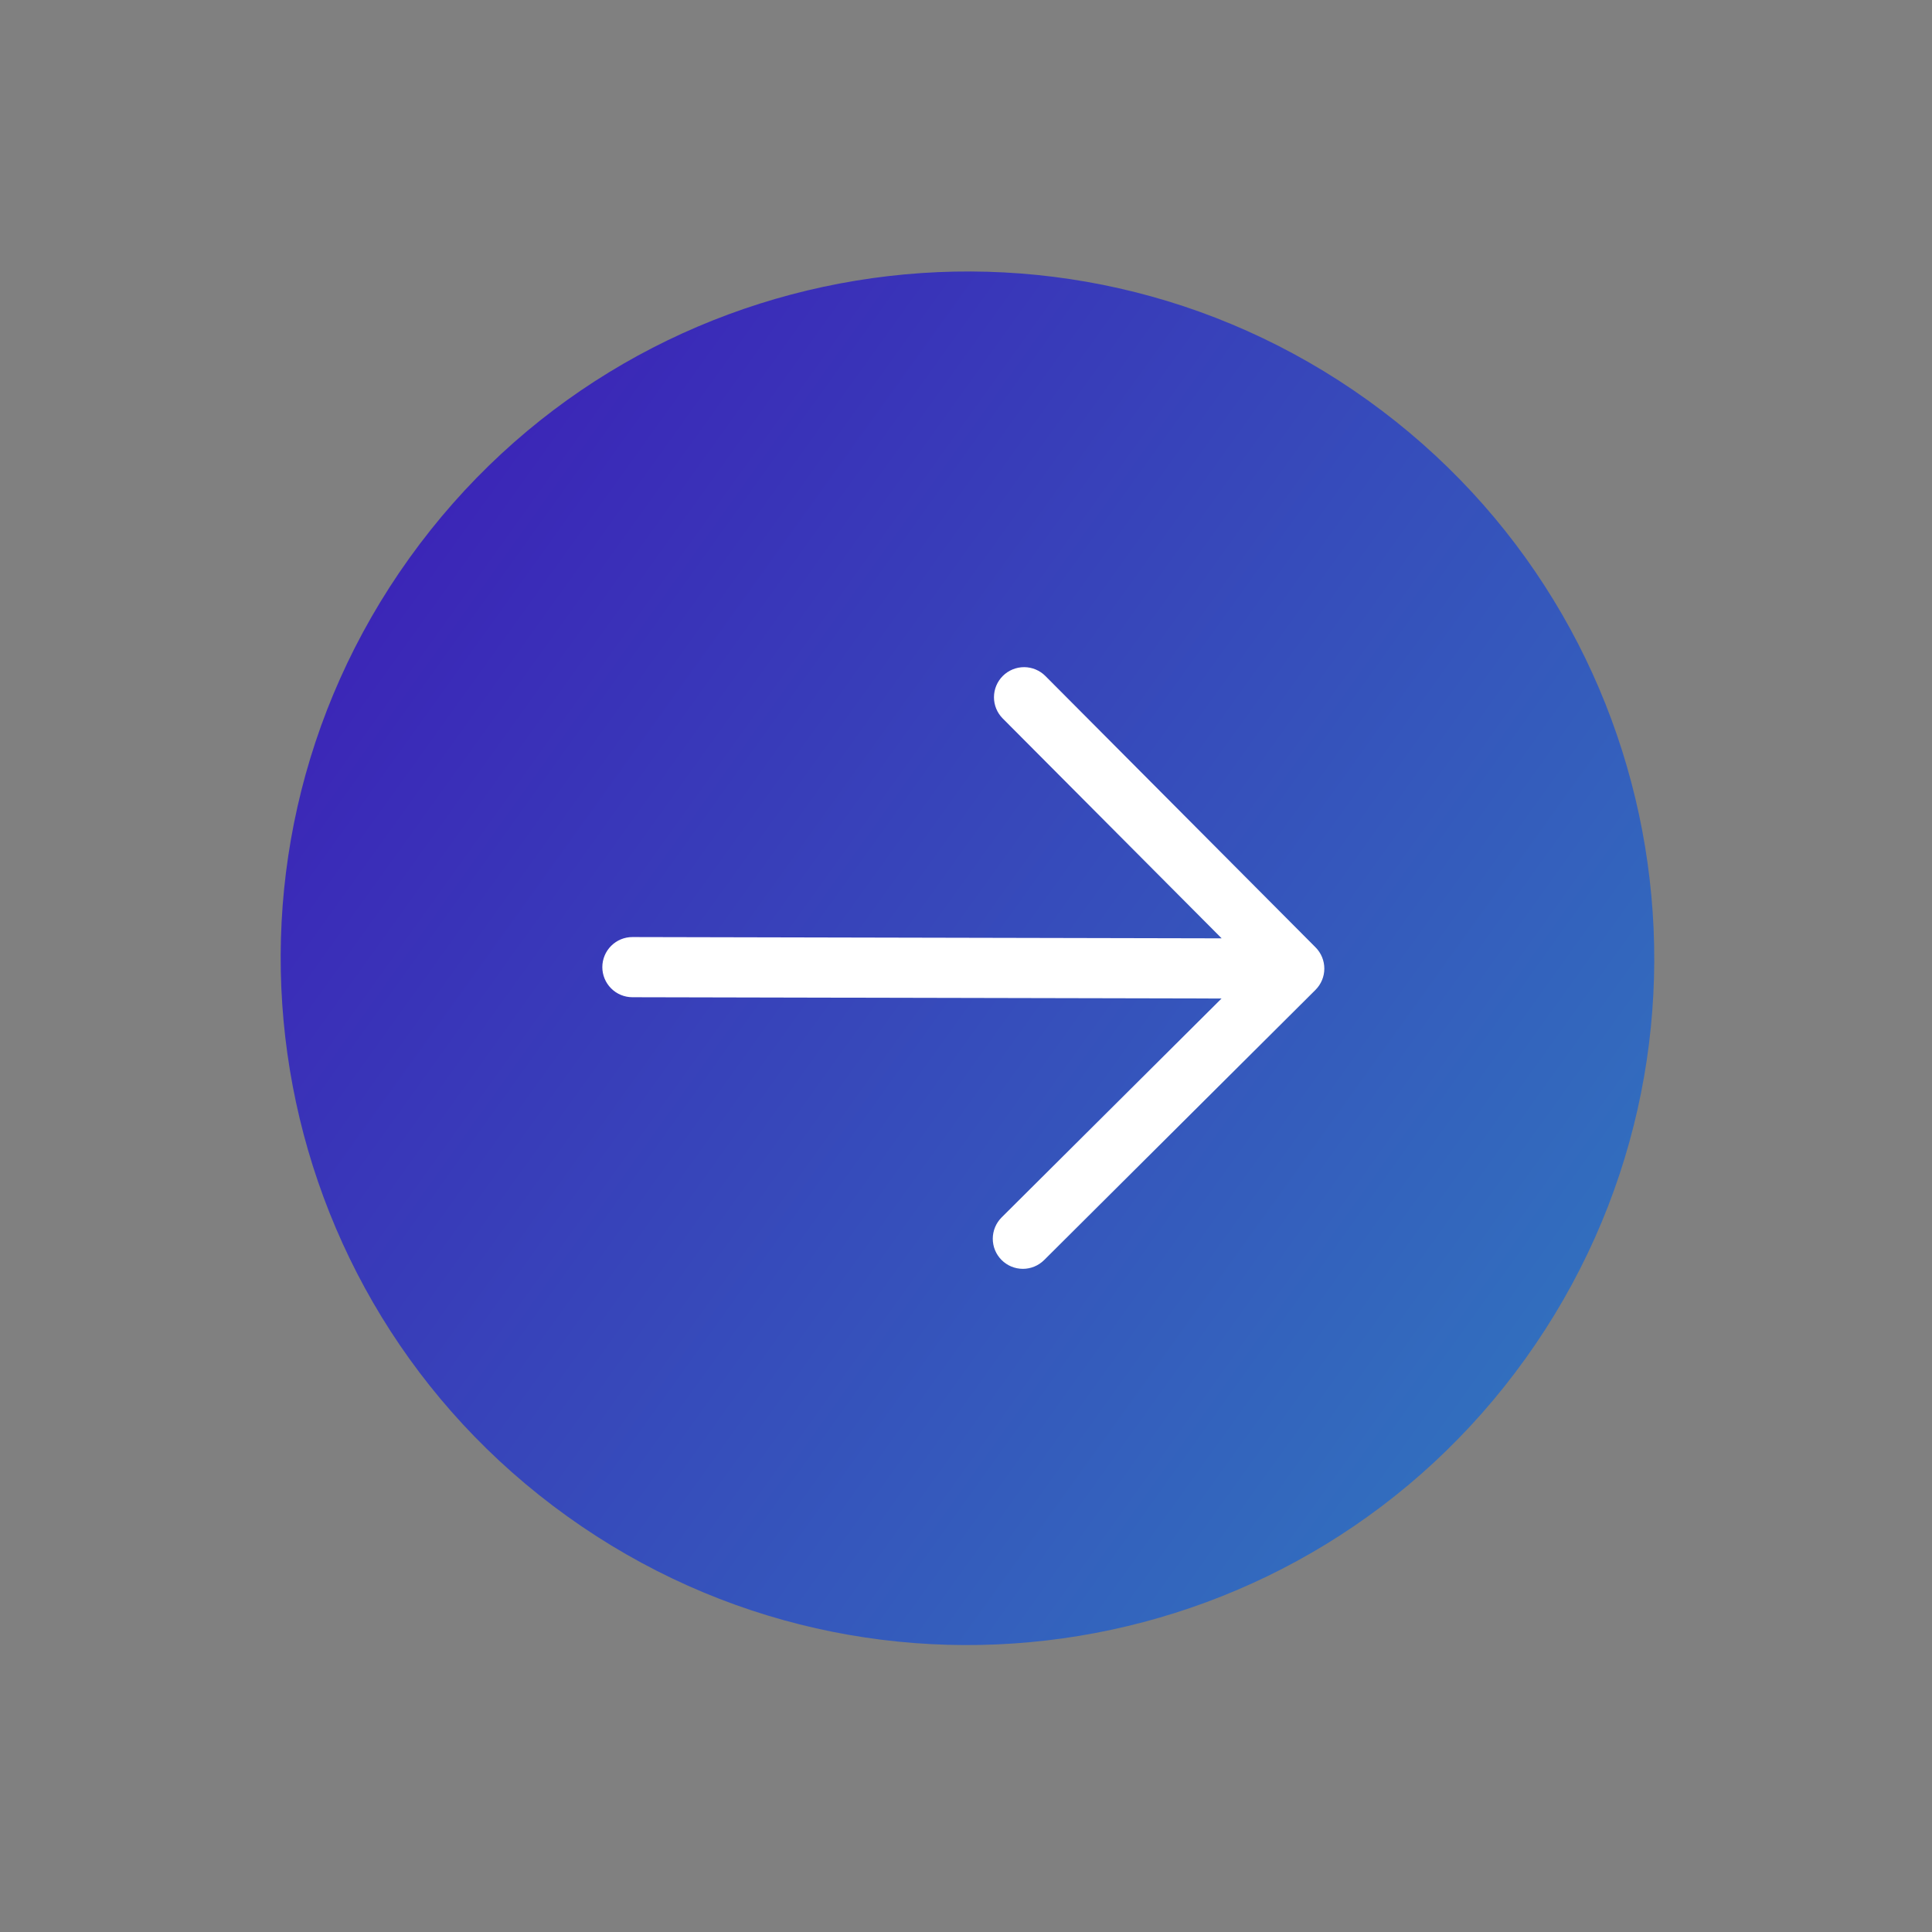 <svg width="105" height="105" viewBox="0 0 105 105" fill="none" xmlns="http://www.w3.org/2000/svg">
<rect x="0" y="0" width="105" height="105" fill="#808080" stroke="none"/>
<path d="M30.829 82.41C47.58 94.423 70.897 90.582 82.91 73.831C94.922 57.08 91.081 33.763 74.33 21.75C57.579 9.738 34.262 13.579 22.25 30.33C10.237 47.081 14.079 70.398 30.829 82.41Z" fill="url(#paint0_linear_7_1260)"/>
<path d="M54.432 68.477C54.281 68.325 54.16 68.144 54.078 67.945C53.997 67.747 53.955 67.534 53.955 67.319C53.956 67.104 53.999 66.891 54.081 66.693C54.164 66.495 54.285 66.315 54.437 66.163L66.388 54.267L34.367 54.197C33.933 54.196 33.517 54.023 33.212 53.715C32.906 53.408 32.734 52.992 32.735 52.558C32.736 52.125 32.909 51.709 33.217 51.403C33.524 51.097 33.94 50.926 34.374 50.927L66.395 50.997L54.497 39.048C54.191 38.741 54.019 38.325 54.02 37.891C54.021 37.457 54.194 37.041 54.502 36.735C54.809 36.429 55.226 36.258 55.66 36.258C56.093 36.26 56.509 36.433 56.815 36.74L71.497 51.486C71.649 51.639 71.769 51.819 71.851 52.018C71.933 52.217 71.974 52.429 71.974 52.644C71.974 52.859 71.931 53.072 71.848 53.27C71.765 53.468 71.644 53.648 71.492 53.8L56.746 68.482C56.593 68.633 56.413 68.754 56.214 68.835C56.016 68.917 55.803 68.959 55.588 68.959C55.373 68.958 55.16 68.915 54.962 68.833C54.764 68.75 54.584 68.629 54.432 68.477Z" fill="white"/>
<defs>
<linearGradient id="paint0_linear_7_1260" x1="44" y1="0" x2="104.66" y2="43.501" gradientUnits="userSpaceOnUse">
<stop stop-color="#3B26B7"/>
<stop offset="1" stop-color="#326EBE"/>
</linearGradient>
</defs>
</svg>
